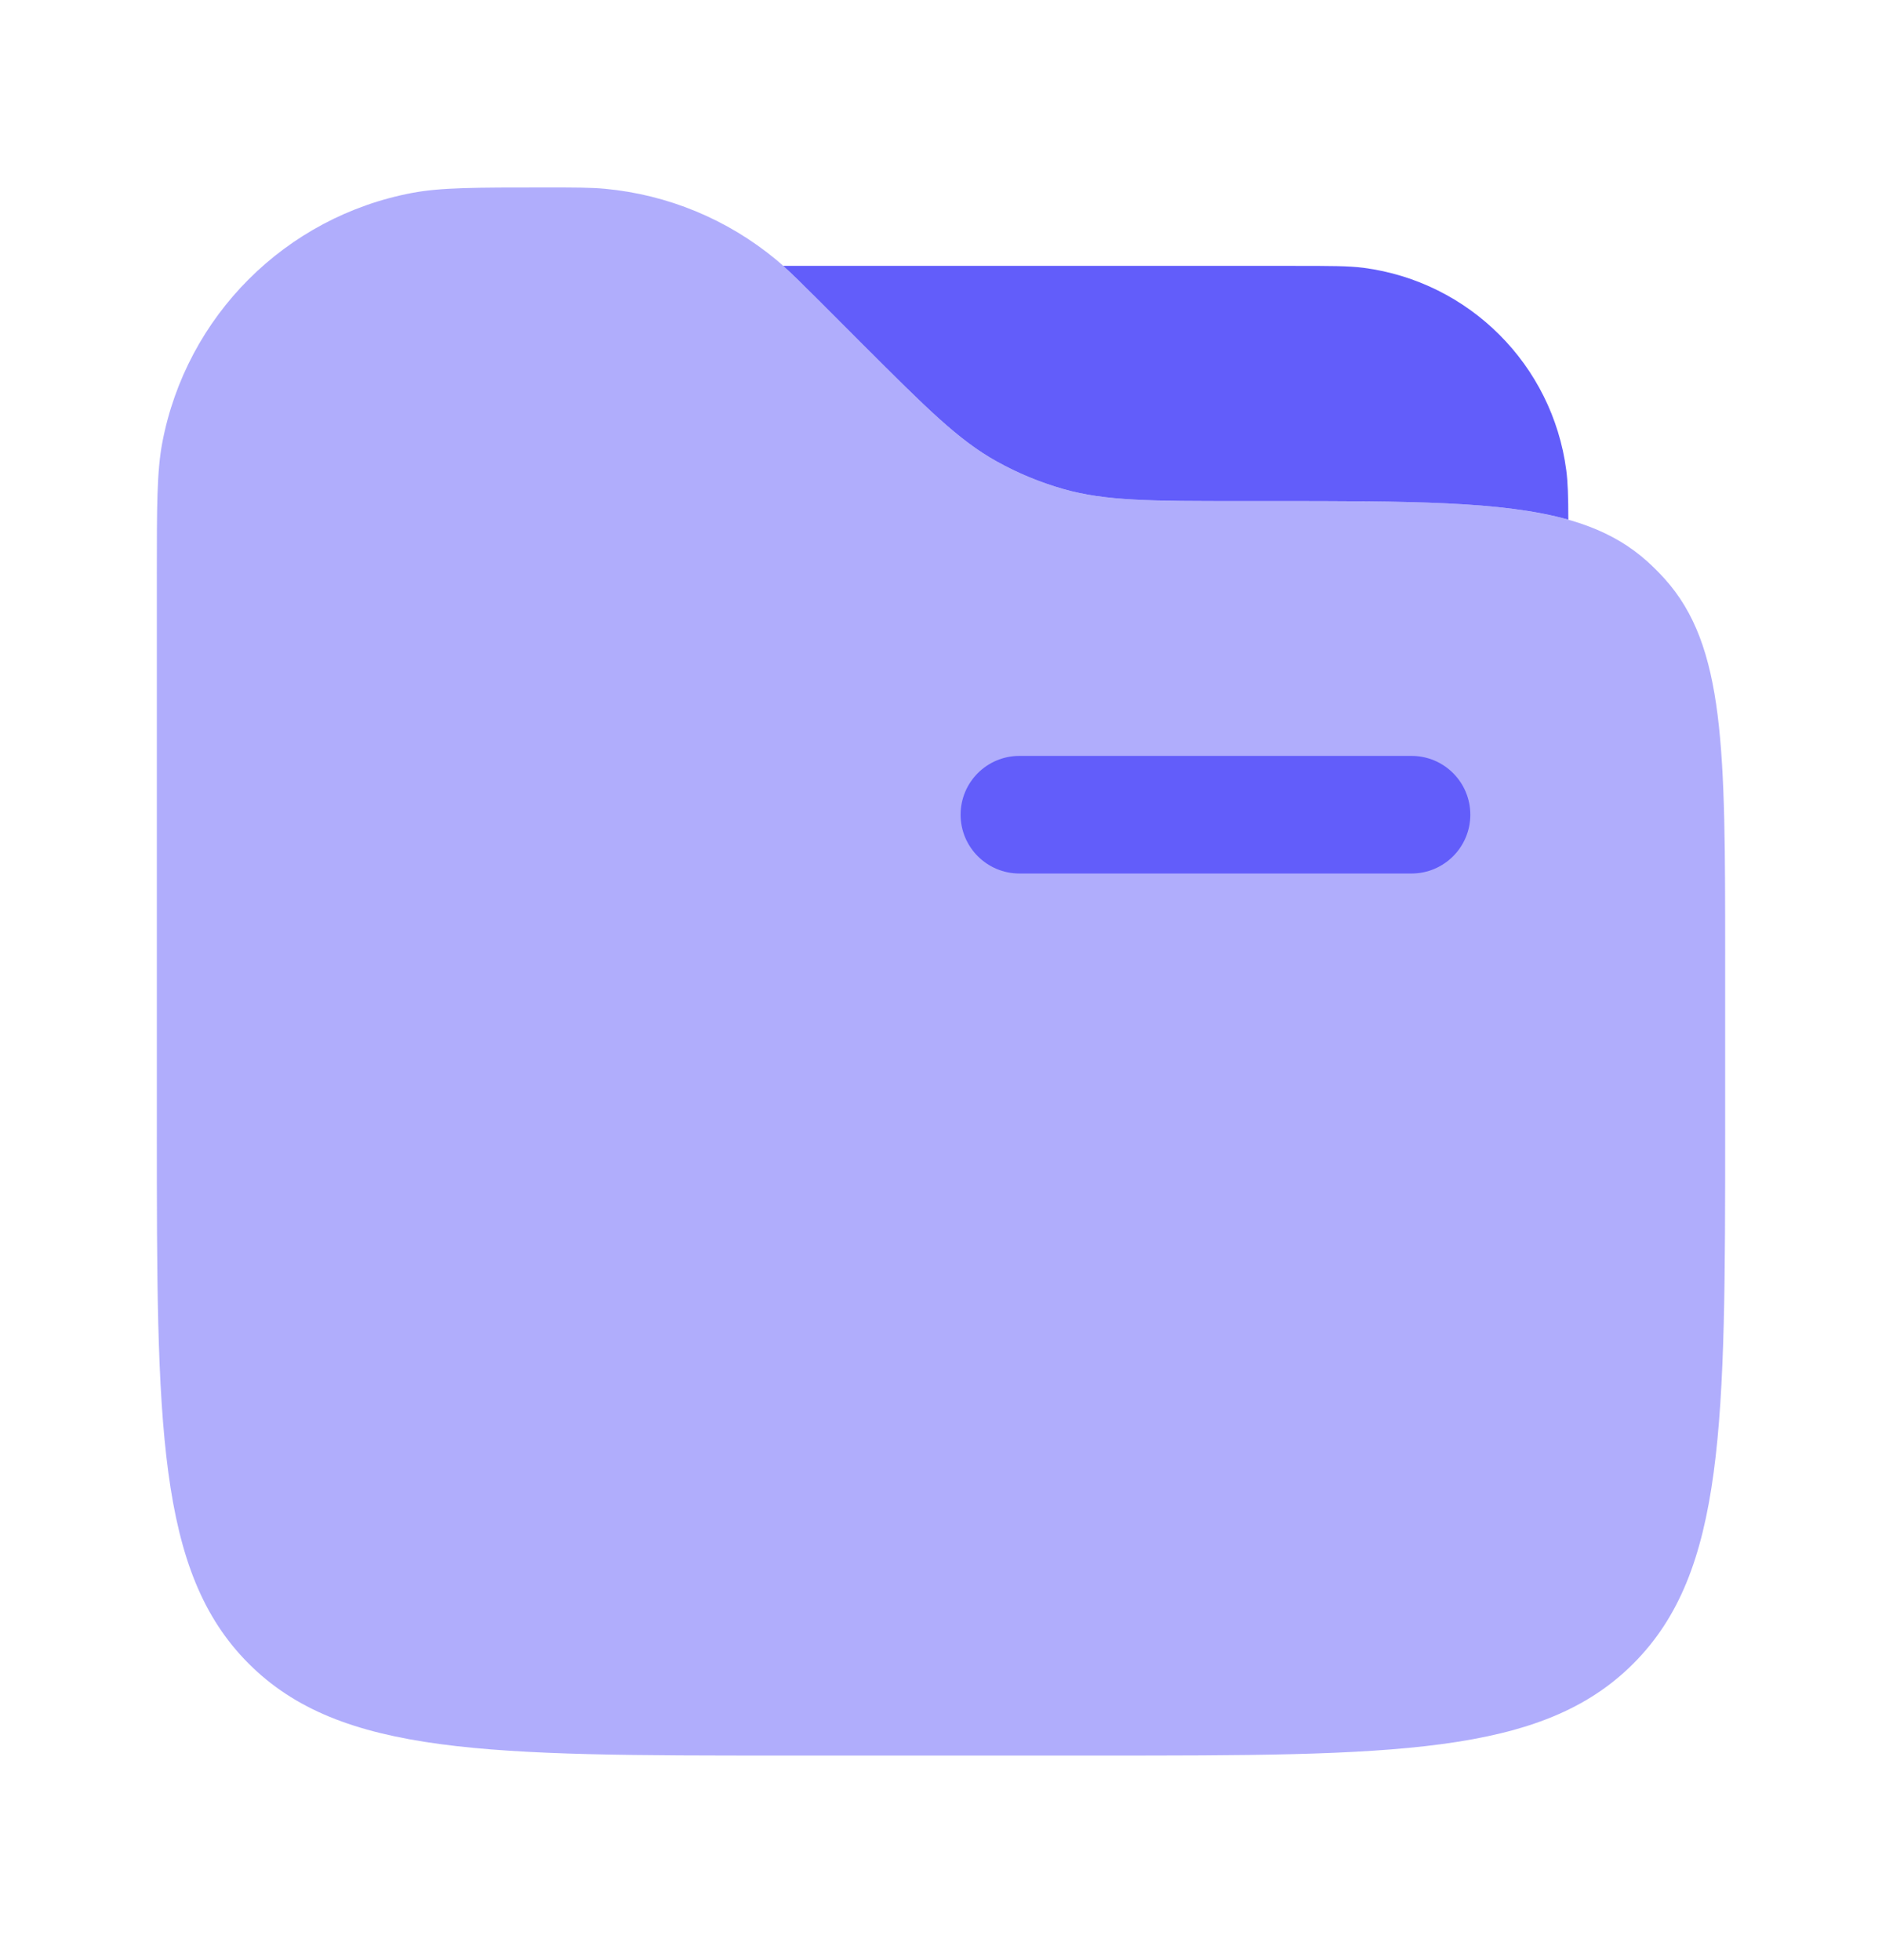 <svg xmlns="http://www.w3.org/2000/svg" width="24" height="25" viewBox="0 0 24 25" fill="none"><path opacity="0.5" d="M2 7.34C2 6.458 2 6.017 2.069 5.649C2.375 4.031 3.64 2.765 5.258 2.46C5.626 2.391 6.067 2.391 6.95 2.391C7.336 2.391 7.53 2.391 7.716 2.408C8.517 2.483 9.277 2.798 9.896 3.311C10.04 3.43 10.176 3.567 10.45 3.84L11 4.391C11.816 5.206 12.224 5.614 12.712 5.886C12.98 6.035 13.265 6.153 13.56 6.237C14.098 6.391 14.675 6.391 15.828 6.391H16.202C18.834 6.391 20.151 6.391 21.006 7.16C21.085 7.231 21.16 7.306 21.23 7.384C22 8.24 22 9.556 22 12.188V14.391C22 18.162 22 20.047 20.828 21.219C19.657 22.391 17.771 22.391 14 22.391H10C6.229 22.391 4.343 22.391 3.172 21.219C2 20.047 2 18.162 2 14.391V7.34Z" fill="#625DFA"></path><path d="M20 6.628C19.999 6.331 19.994 6.153 19.974 5.999C19.797 4.653 18.738 3.594 17.391 3.416C17.196 3.391 16.964 3.391 16.5 3.391H9.988C10.104 3.495 10.234 3.625 10.45 3.84L11 4.391C11.816 5.206 12.223 5.614 12.712 5.886C12.98 6.035 13.265 6.153 13.56 6.237C14.098 6.391 14.675 6.391 15.828 6.391H16.202C17.981 6.391 19.159 6.391 20 6.628Z" fill="#625DFA"></path><path fill-rule="evenodd" clip-rule="evenodd" d="M12.25 10.391C12.25 9.976 12.586 9.641 13 9.641H18C18.414 9.641 18.75 9.976 18.75 10.391C18.75 10.805 18.414 11.141 18 11.141H13C12.586 11.141 12.25 10.805 12.25 10.391Z" fill="#625DFA"></path></svg>